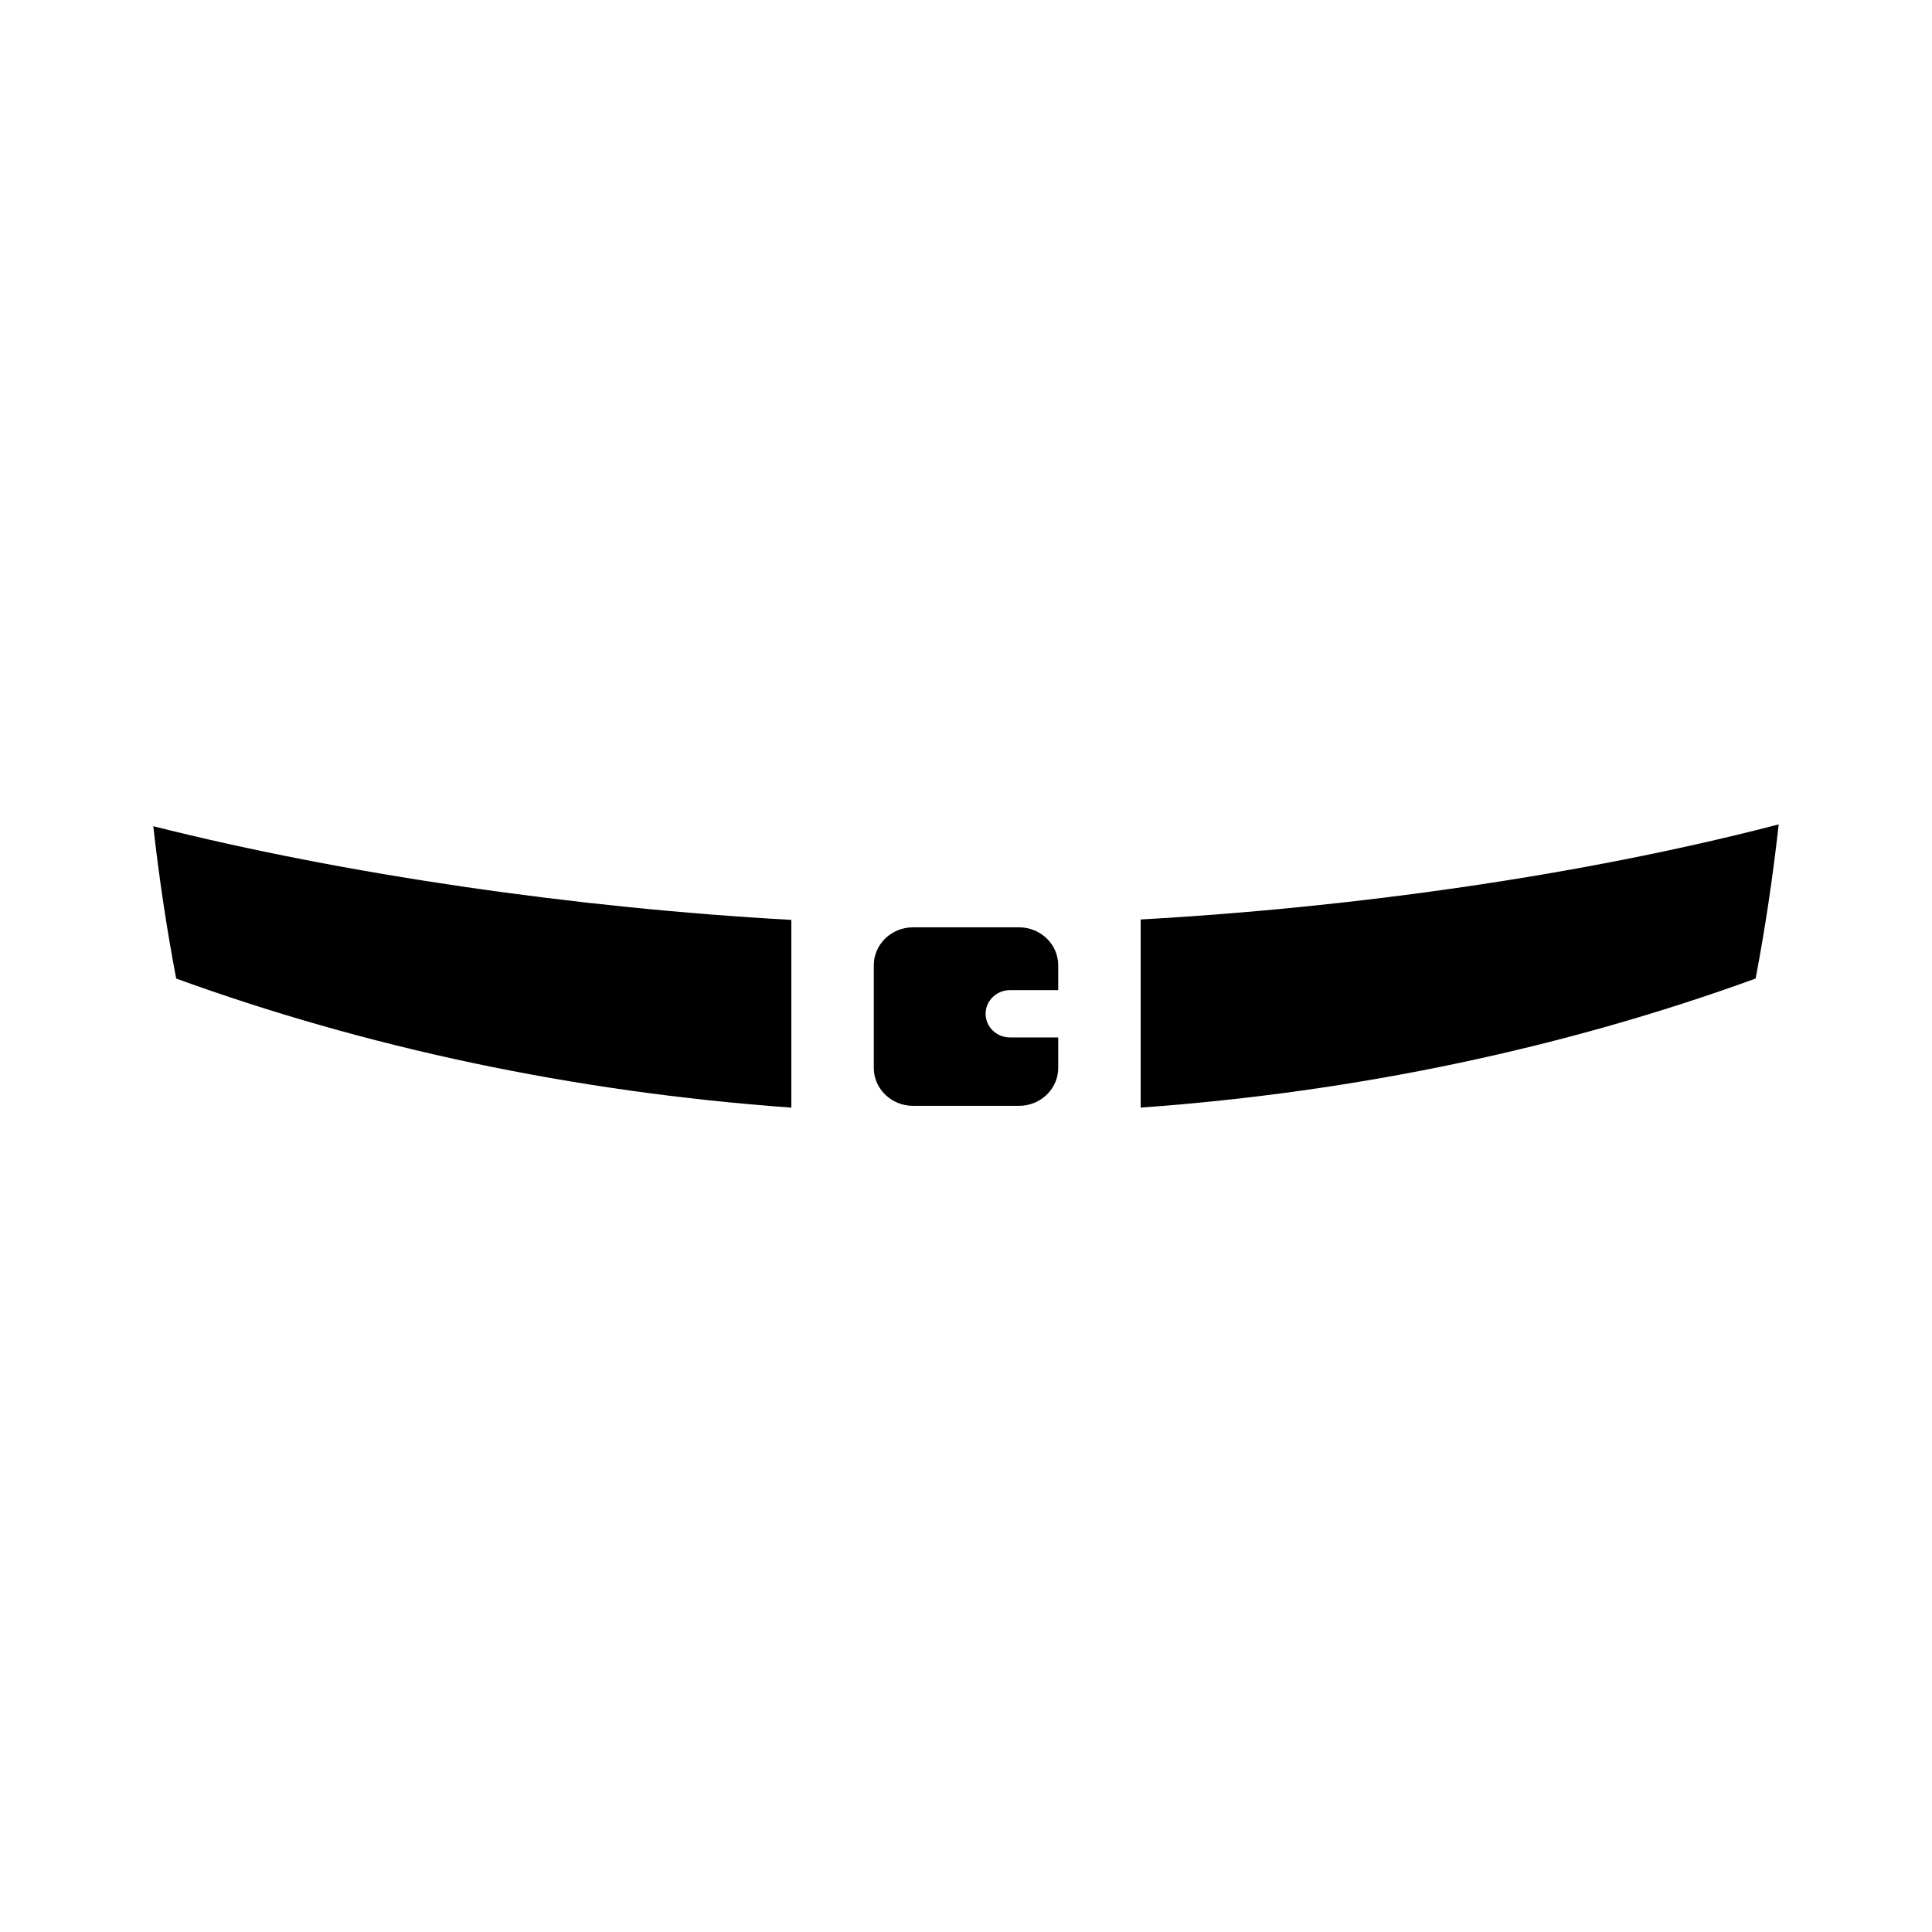 <?xml version="1.0" encoding="UTF-8"?>
<!-- Uploaded to: SVG Repo, www.svgrepo.com, Generator: SVG Repo Mixer Tools -->
<svg fill="#000000" width="800px" height="800px" version="1.1" viewBox="144 144 512 512" xmlns="http://www.w3.org/2000/svg">
 <g>
  <path d="m414.04 389.75h-28.078c-5.742 0-10.398 4.504-10.398 10.066v27.176c0 5.562 4.656 10.066 10.398 10.066h28.078c5.742 0 10.398-4.504 10.398-10.066v-8.055h-12.758c-3.582 0-6.484-2.812-6.484-6.273 0-3.461 2.902-6.273 6.484-6.273h12.758v-6.57c0-5.566-4.656-10.07-10.398-10.07z"/>
  <path d="m446.29 387.67v49.855c57.918-4.156 112.86-16 162.97-34.199 2.527-13.297 4.566-26.945 6.117-40.855-50.609 13.184-111.15 21.957-169.09 25.199z"/>
  <path d="m353.71 387.78c-57.469-3.18-118.6-12.102-169.09-24.824 1.547 13.75 3.566 27.23 6.07 40.371 50.125 18.207 105.09 30.047 163.02 34.203z"/>
 </g>
</svg>